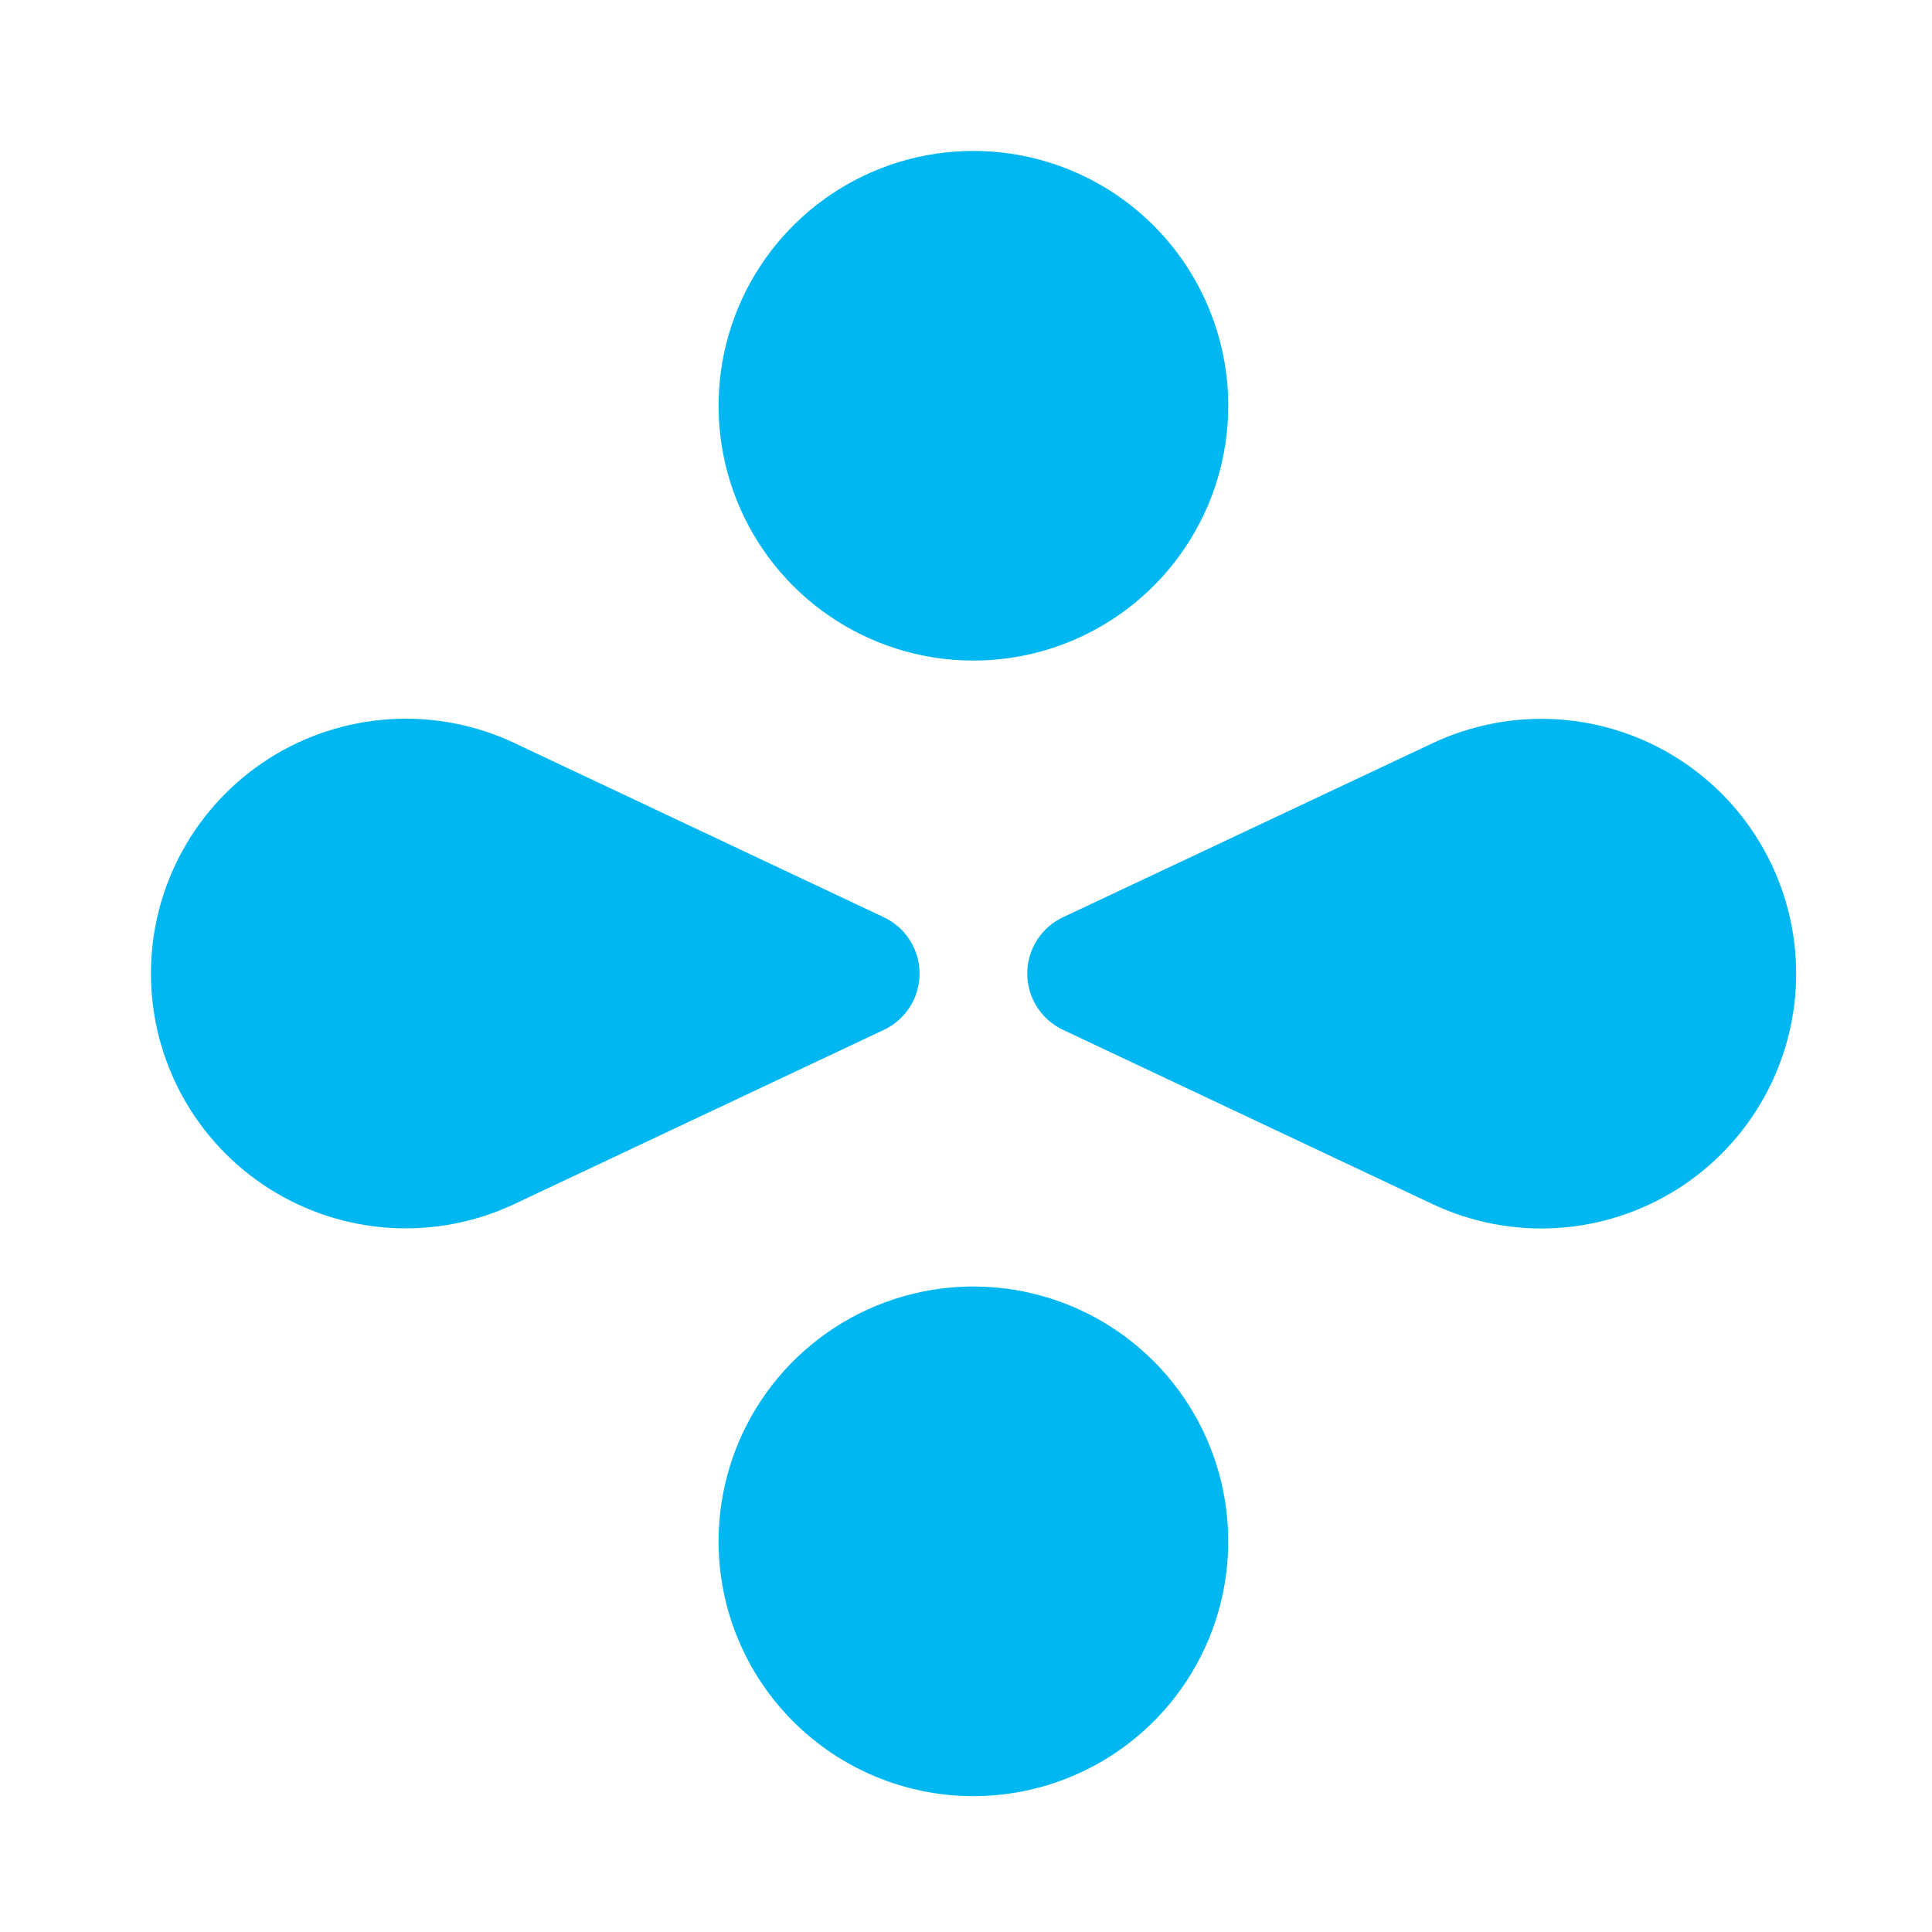<svg width="128" height="128" viewBox="0 0 128 128" fill="none" xmlns="http://www.w3.org/2000/svg">
<path d="M64.491 10C61.152 10 57.888 10.99 55.111 12.845C52.334 14.7 50.17 17.337 48.893 20.422C47.615 23.507 47.28 26.901 47.932 30.176C48.583 33.451 50.191 36.46 52.553 38.821C54.914 41.182 57.922 42.79 61.197 43.441C64.472 44.093 67.867 43.758 70.952 42.48C74.037 41.203 76.674 39.039 78.529 36.262C80.385 33.486 81.375 30.222 81.375 26.883C81.375 22.405 79.596 18.111 76.43 14.945C73.263 11.779 68.969 10 64.491 10ZM64.491 119C67.83 119 71.095 118.01 73.871 116.155C76.648 114.3 78.812 111.663 80.09 108.578C81.367 105.493 81.702 102.098 81.05 98.823C80.399 95.549 78.791 92.54 76.43 90.179C74.068 87.818 71.06 86.21 67.785 85.559C64.51 84.907 61.115 85.242 58.03 86.52C54.945 87.797 52.308 89.961 50.453 92.738C48.598 95.514 47.607 98.778 47.607 102.117C47.607 106.595 49.386 110.889 52.553 114.055C55.719 117.221 60.013 119 64.491 119ZM68.059 64.5C68.059 65.286 68.284 66.056 68.707 66.718C69.13 67.381 69.734 67.909 70.447 68.239L94.925 79.782C97.498 80.993 100.336 81.535 103.174 81.357C106.013 81.179 108.76 80.286 111.162 78.763C113.563 77.239 115.541 75.133 116.911 72.641C118.282 70.149 119 67.351 119 64.507C119 61.663 118.282 58.865 116.911 56.373C115.541 53.881 113.563 51.776 111.162 50.252C108.76 48.728 106.013 47.836 103.174 47.658C100.336 47.48 97.498 48.021 94.925 49.233L70.445 60.761C69.732 61.091 69.128 61.619 68.705 62.282C68.282 62.944 68.059 63.714 68.059 64.5ZM60.923 64.5C60.923 63.714 60.699 62.945 60.276 62.282C59.853 61.62 59.25 61.092 58.537 60.761L34.062 49.218C31.489 48.009 28.652 47.47 25.815 47.65C22.978 47.83 20.232 48.723 17.832 50.247C15.432 51.771 13.456 53.877 12.087 56.368C10.718 58.859 10 61.656 10 64.499C10 67.341 10.718 70.138 12.087 72.63C13.456 75.121 15.432 77.226 17.832 78.75C20.232 80.274 22.978 81.168 25.815 81.348C28.652 81.528 31.489 80.988 34.062 79.779L58.542 68.239C59.254 67.908 59.856 67.379 60.278 66.717C60.7 66.055 60.923 65.285 60.923 64.5Z" fill="#00B7F1"/>
</svg>
